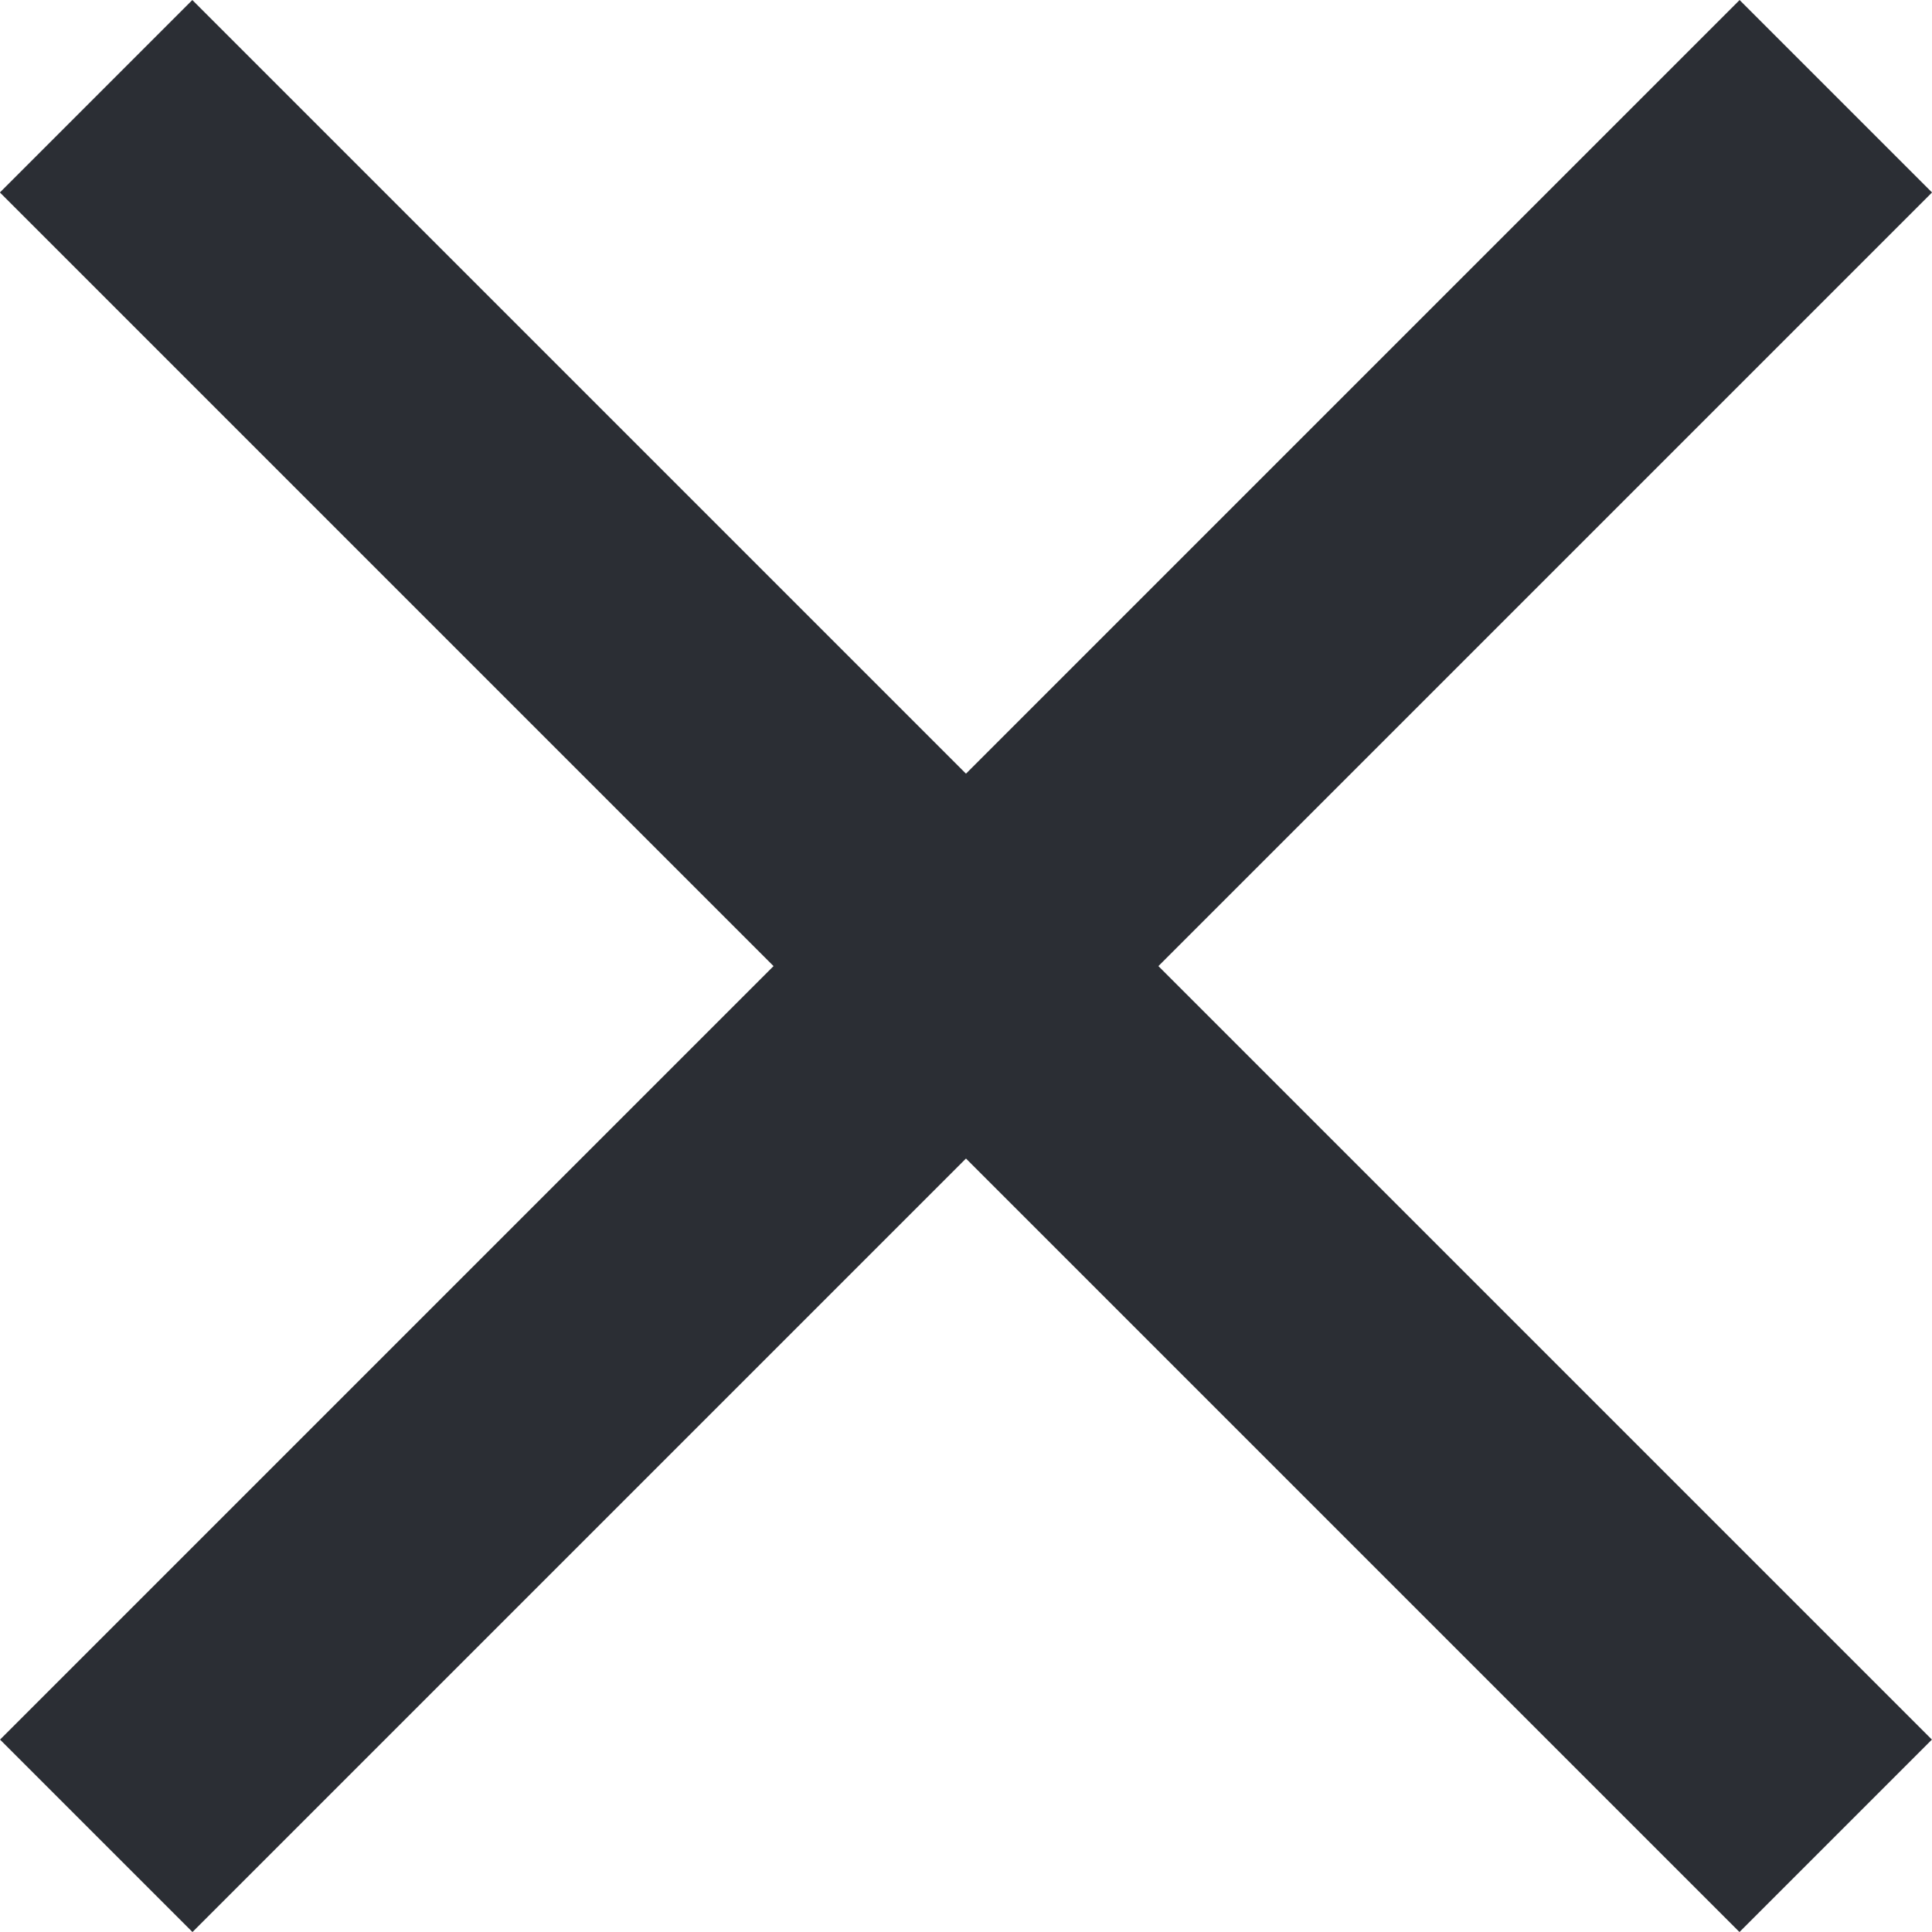 <svg xmlns="http://www.w3.org/2000/svg" xmlns:xlink="http://www.w3.org/1999/xlink" width="63.894" height="63.894" viewBox="0 0 63.894 63.894">
  <defs>
	<clipPath id="clip-path">
	  <path id="Pfad_3" data-name="Pfad 3" d="M0,0H63.894V-63.894H0Z" fill="none"/>
	</clipPath>
  </defs>
  <g id="Gruppe_4" data-name="Gruppe 4" transform="translate(0 63.894)">
	<g id="Gruppe_3" data-name="Gruppe 3" clip-path="url(#clip-path)">
	  <g id="Gruppe_1" data-name="Gruppe 1" transform="translate(6.361 -57.529)">
		<path id="Pfad_1" data-name="Pfad 1" d="M0,0,51.166,51.166" fill="none" stroke="#2b2e34" stroke-linecap="square" stroke-width="9"/>
	  </g>
	  <g id="Gruppe_2" data-name="Gruppe 2" transform="translate(57.531 -57.529)">
		<path id="Pfad_2" data-name="Pfad 2" d="M0,0-51.166,51.166" fill="none" stroke="#2b2e34" stroke-linecap="square" stroke-width="9"/>
	  </g>
	</g>
  </g>
</svg>
